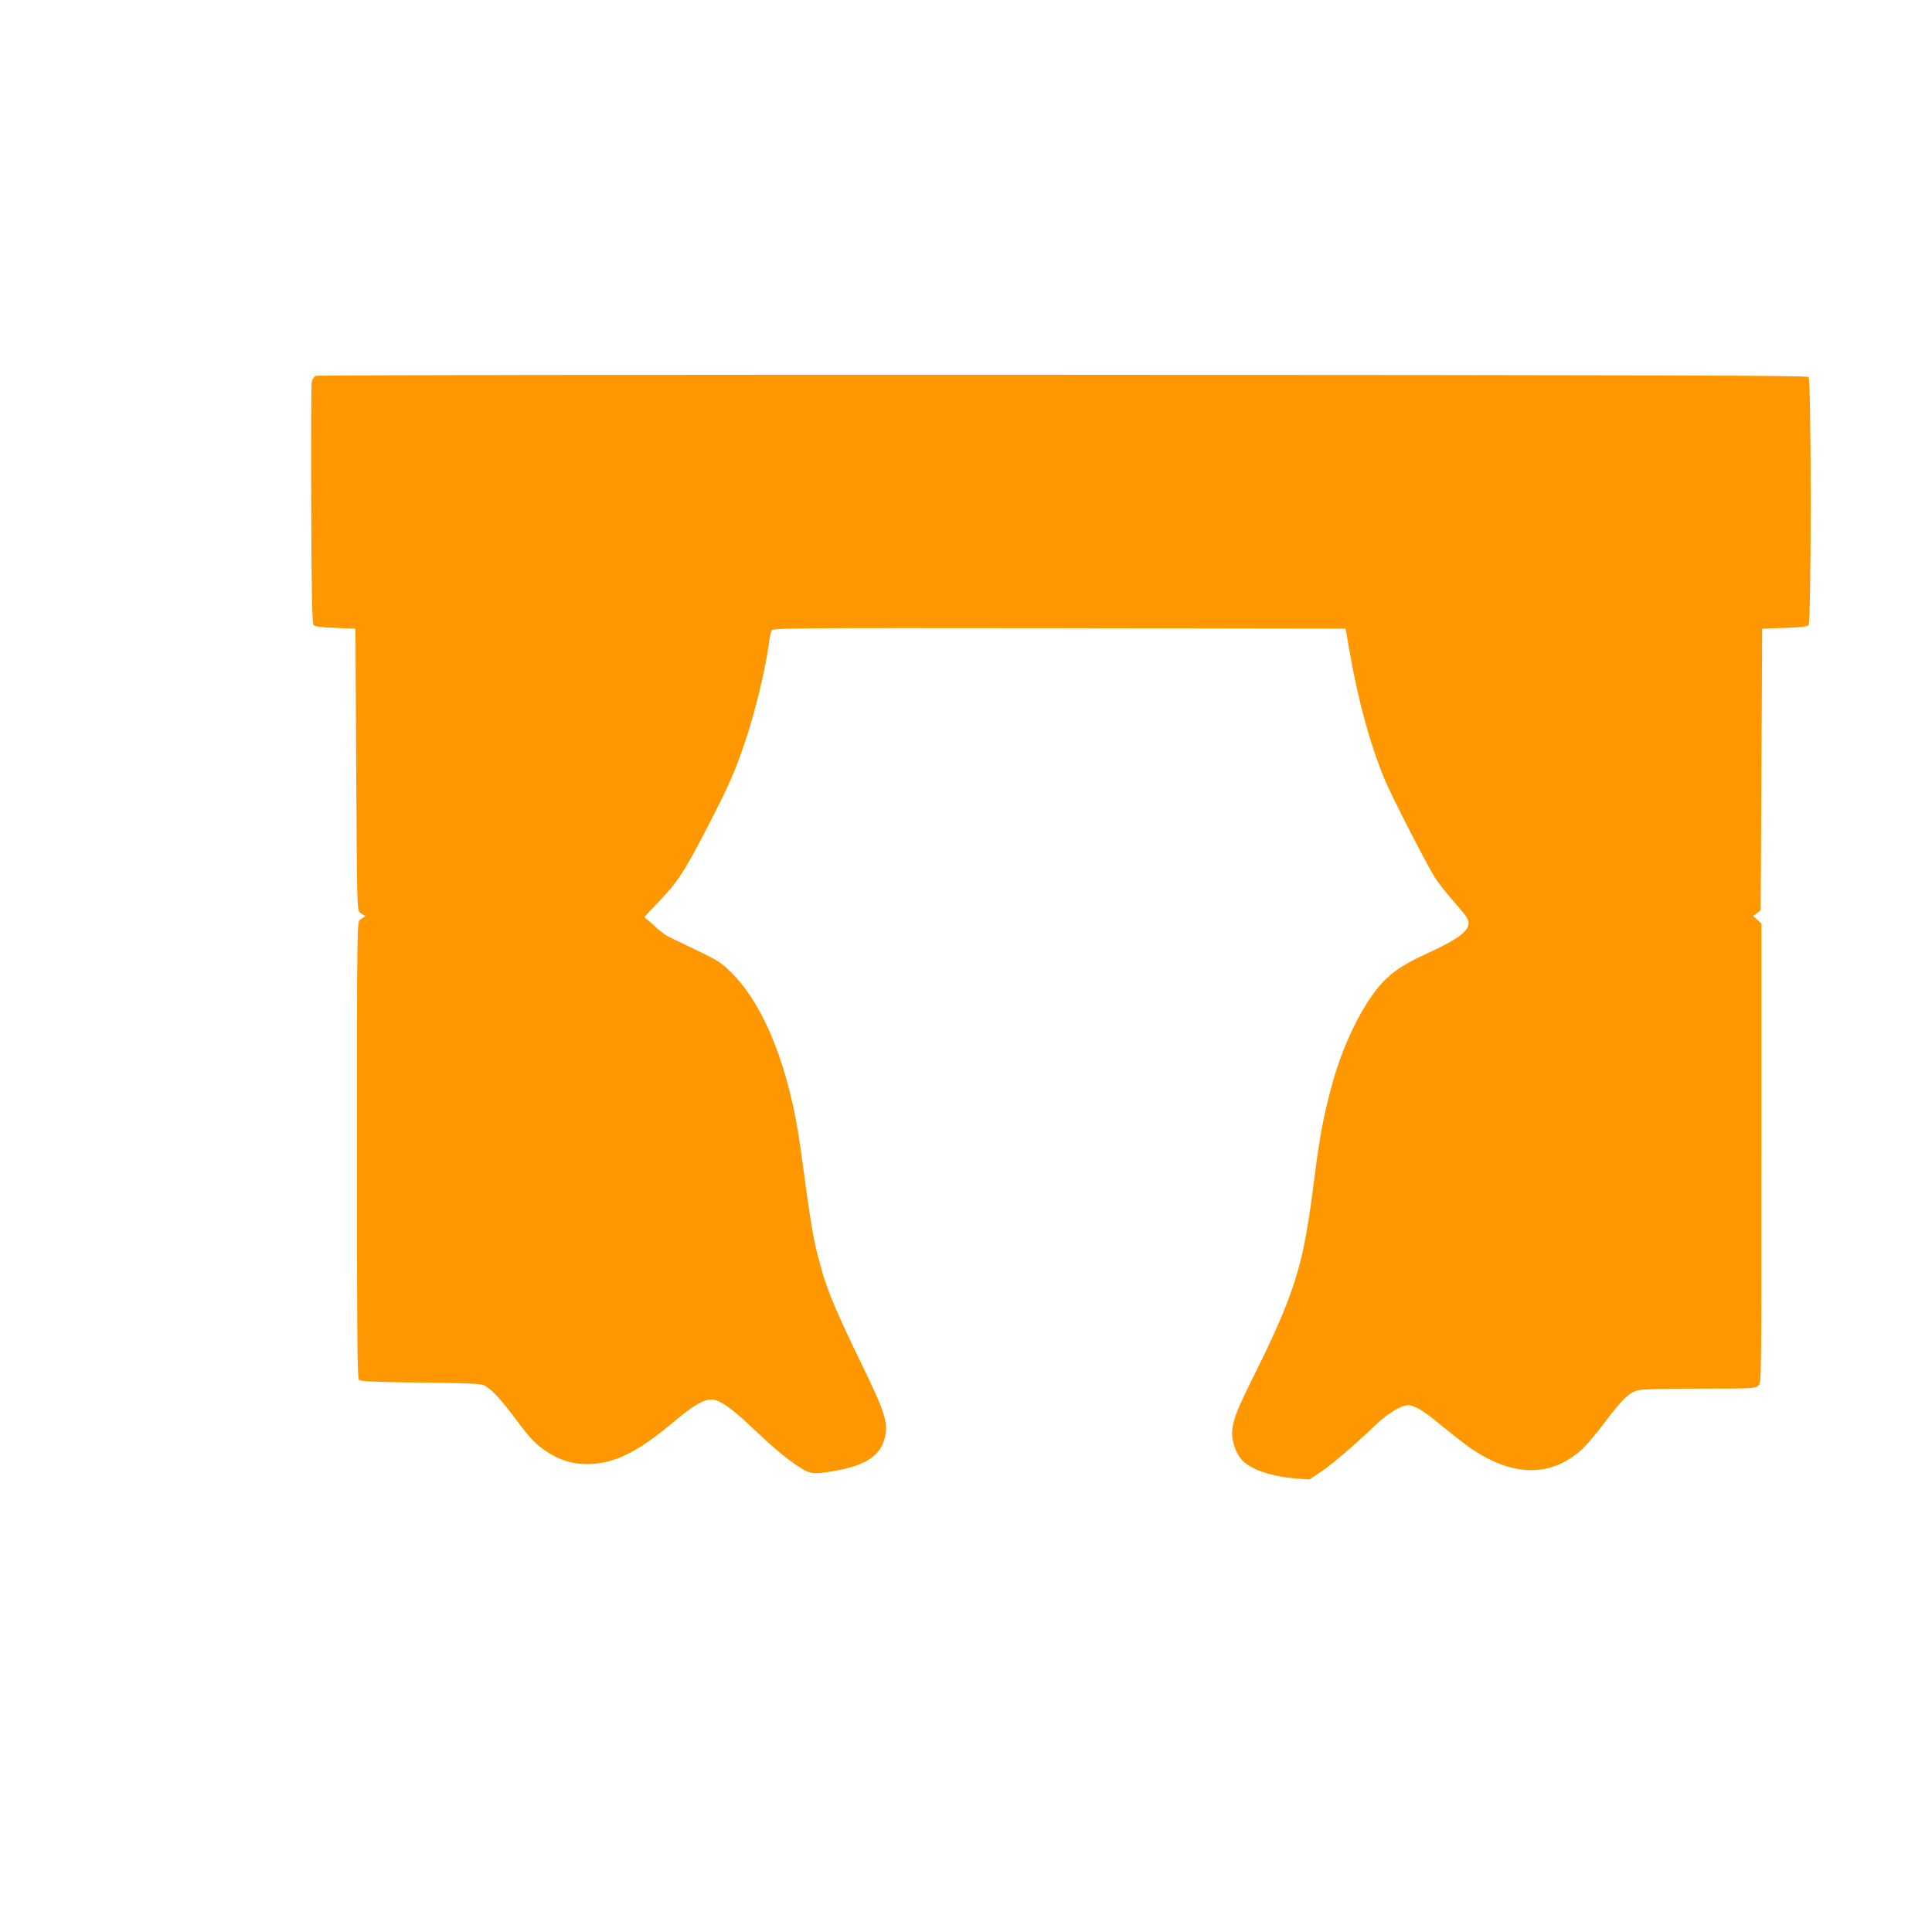 <?xml version="1.0" standalone="no"?>
<!DOCTYPE svg PUBLIC "-//W3C//DTD SVG 20010904//EN"
 "http://www.w3.org/TR/2001/REC-SVG-20010904/DTD/svg10.dtd">
<svg version="1.0" xmlns="http://www.w3.org/2000/svg"
 width="1280pt" height="1280pt" viewBox="0 0 1280 1280"
 preserveAspectRatio="xMidYMid meet">
<g transform="translate(0,1280) scale(0.1,-0.1)"
fill="#ff9800" stroke="none">
<path d="M2093 10310 c-14 -6 -24 -21 -28 -42 -3 -18 -5 -385 -3 -815 2 -624
6 -785 16 -795 9 -9 56 -15 145 -18 l132 -5 5 -933 c5 -901 6 -934 24 -947 10
-8 24 -17 30 -20 8 -4 8 -6 0 -10 -6 -3 -20 -12 -30 -20 -18 -13 -19 -54 -19
-1524 0 -1225 2 -1512 13 -1523 10 -10 103 -14 410 -18 346 -4 401 -7 427 -22
44 -24 111 -98 209 -230 93 -125 129 -161 211 -214 78 -49 161 -74 251 -74
181 0 332 74 584 285 131 111 203 150 257 142 52 -9 126 -62 249 -179 143
-135 213 -195 303 -257 85 -58 106 -61 251 -36 189 33 287 91 323 191 40 112
21 178 -153 534 -152 313 -214 460 -253 595 -59 209 -66 248 -143 815 -72 527
-238 948 -460 1168 -66 64 -90 80 -221 143 -82 39 -168 80 -192 92 -24 12 -68
46 -98 75 -29 28 -58 52 -63 52 -5 0 27 37 72 83 146 150 188 212 351 529 132
256 175 353 238 538 70 204 143 504 165 680 4 30 11 63 16 73 8 16 107 17
1906 15 l1897 -3 27 -155 c57 -326 134 -607 230 -840 46 -112 283 -574 337
-658 21 -32 69 -93 107 -137 39 -44 80 -93 92 -109 60 -78 0 -137 -256 -254
-207 -95 -289 -162 -395 -327 -95 -149 -177 -340 -233 -544 -52 -191 -81 -340
-114 -601 -25 -194 -32 -241 -52 -360 -50 -302 -133 -530 -354 -971 -105 -211
-131 -276 -140 -353 -8 -65 23 -157 67 -202 60 -62 199 -108 364 -120 l80 -6
75 50 c73 49 220 174 370 317 77 73 164 125 209 125 42 0 103 -36 216 -131 61
-50 142 -113 180 -141 285 -203 544 -211 754 -22 28 25 98 107 155 184 115
150 157 191 215 209 26 7 160 11 410 11 358 0 372 1 391 20 20 20 20 33 20
1540 l0 1521 -27 25 -28 25 25 19 25 19 5 933 5 933 147 5 c102 3 151 9 160
18 19 19 19 1625 0 1644 -11 11 -913 13 -4940 15 -2842 1 -4936 -2 -4949 -7z"/>
</g>
</svg>
